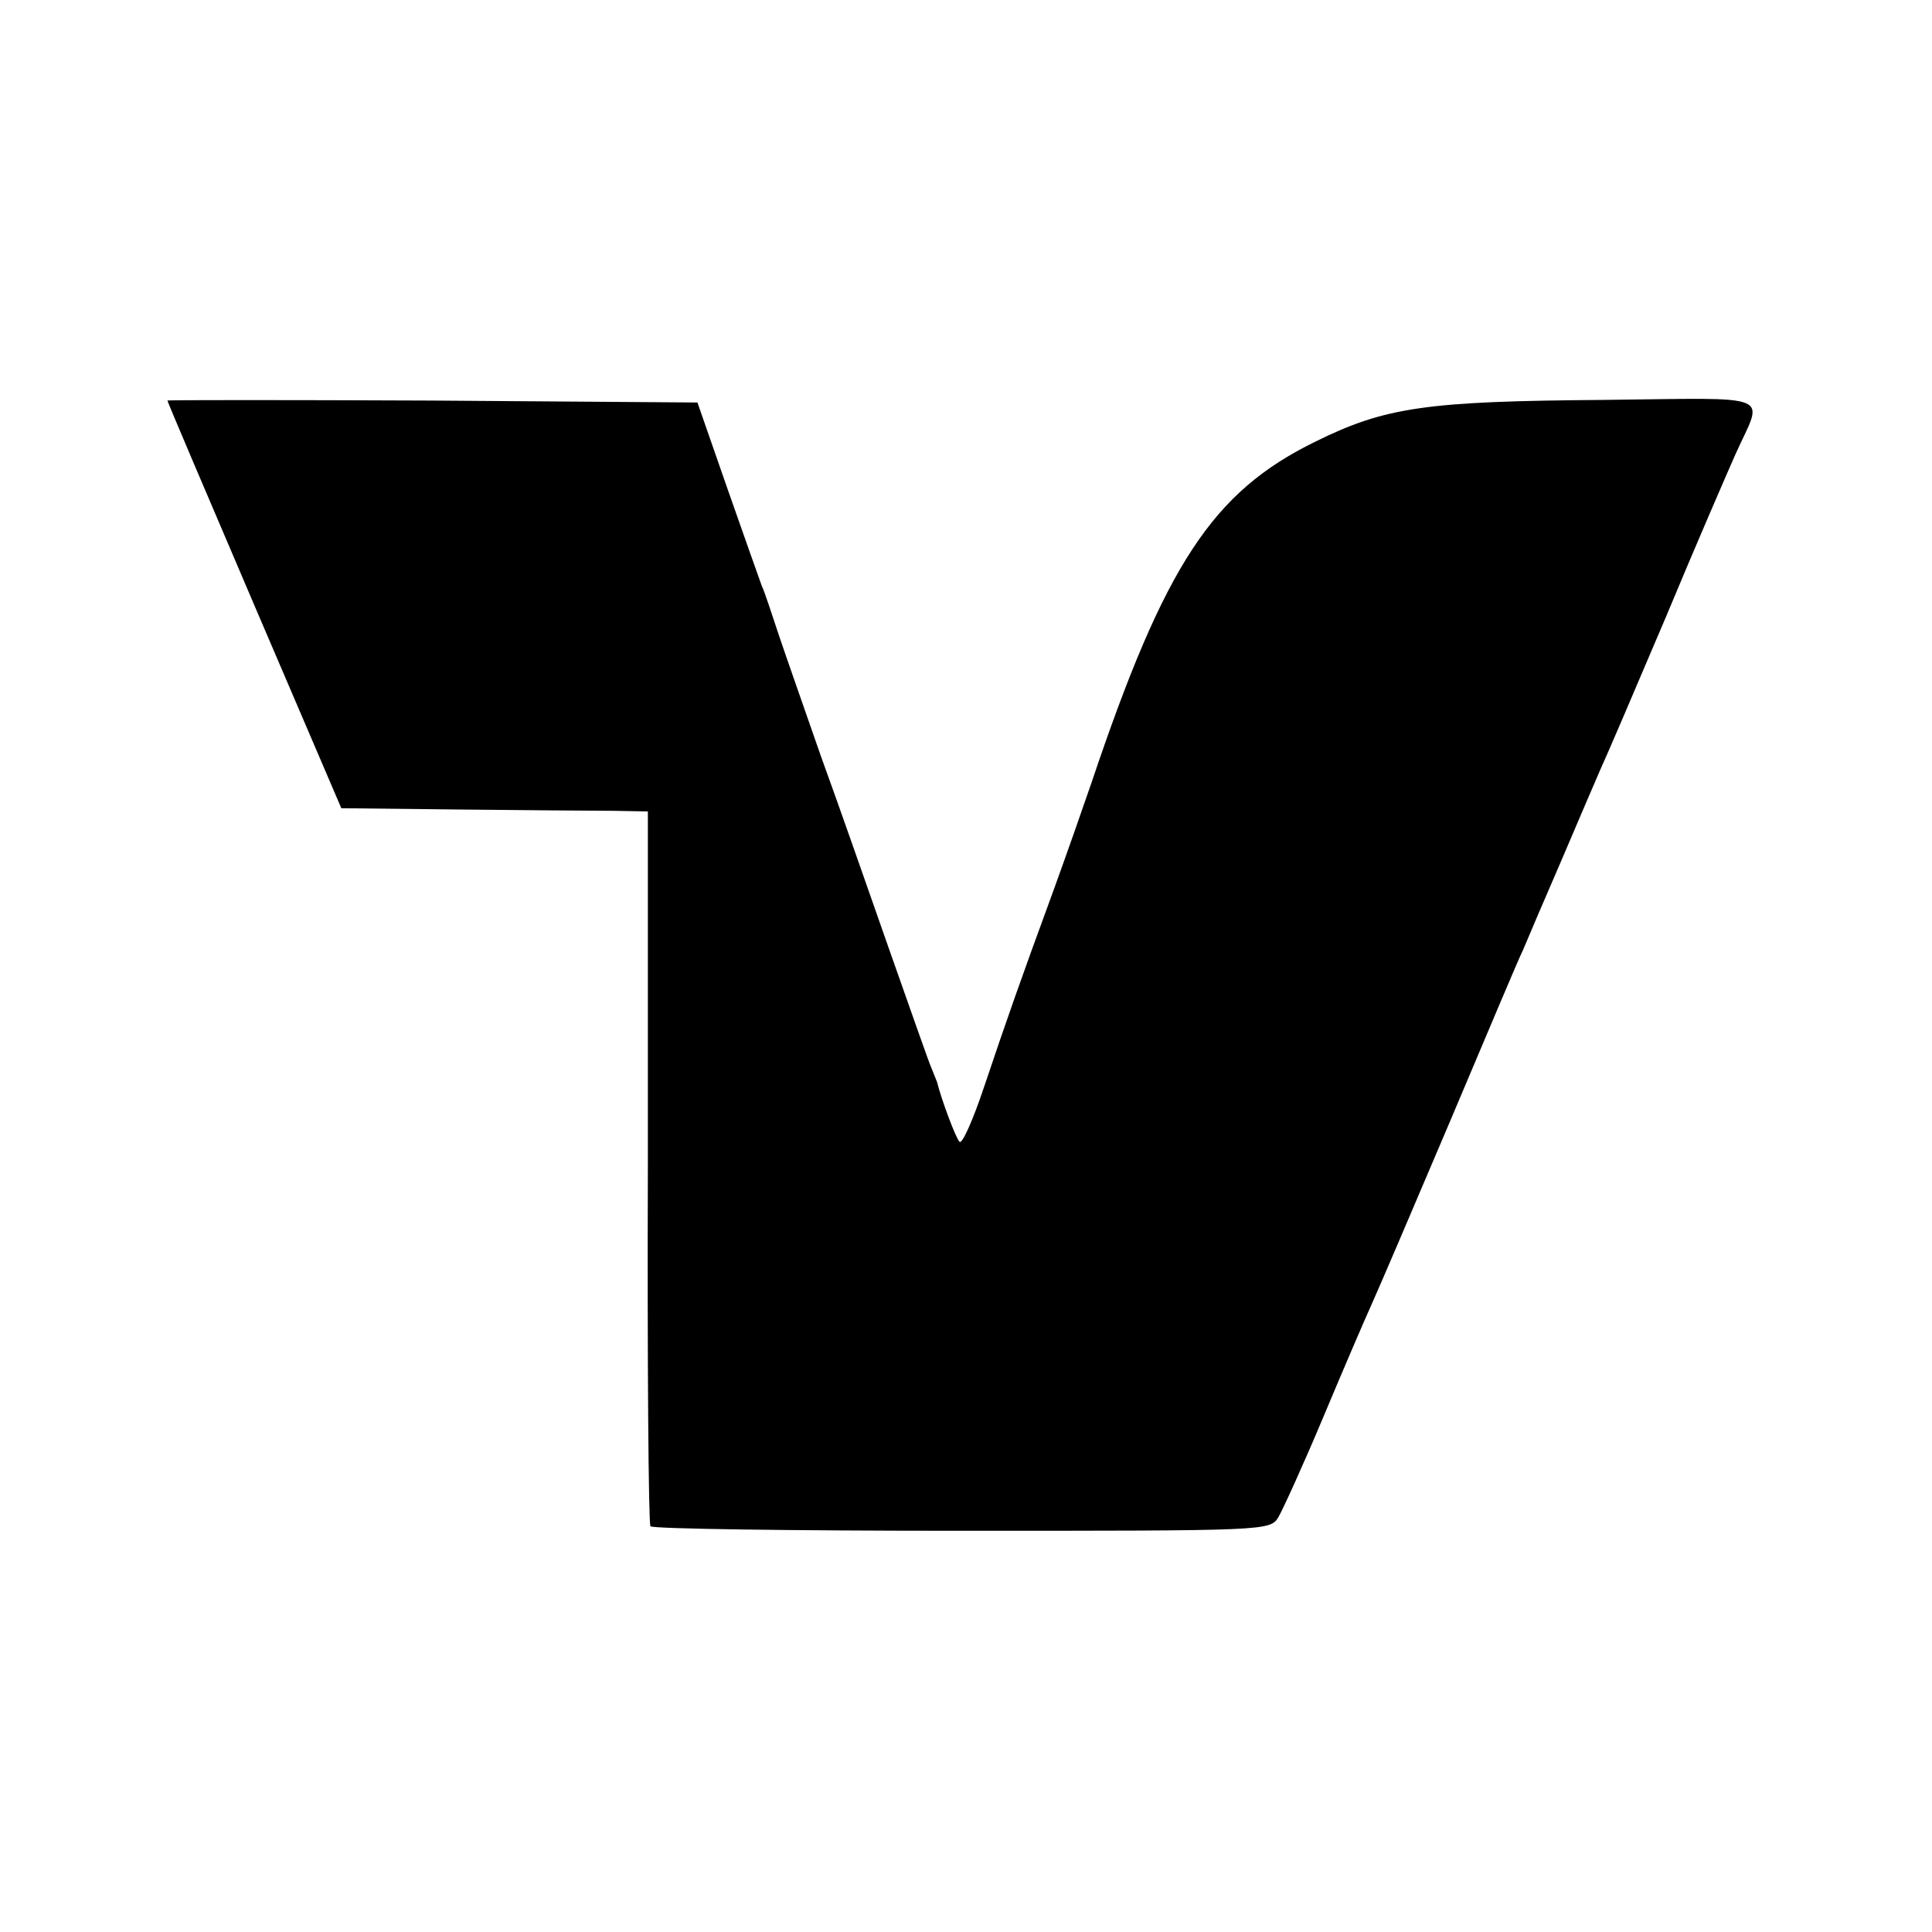 <?xml version="1.0" standalone="no"?>
<!DOCTYPE svg PUBLIC "-//W3C//DTD SVG 20010904//EN"
 "http://www.w3.org/TR/2001/REC-SVG-20010904/DTD/svg10.dtd">
<svg version="1.0" xmlns="http://www.w3.org/2000/svg"
 width="300pt" height="300pt" viewBox="0 0 300 300"
 preserveAspectRatio="xMidYMid meet">
<g transform="translate(0,300) scale(0.1,-0.1)"
fill="#000000" stroke="none">
<path d="M260 2378 c0 -2 61 -145 135 -318 l135 -315 182 -2 c101 -1 208 -2
239 -2 l55 -1 0 -551 c-1 -303 1 -554 4 -559 3 -4 220 -7 483 -7 475 0 479 0
492 21 7 12 39 82 70 156 31 74 65 153 75 175 10 22 64 148 120 280 56 132
107 254 115 270 7 17 34 80 60 140 26 61 53 124 60 140 8 17 53 122 101 235
47 113 97 228 109 255 43 96 67 87 -206 84 -274 -2 -338 -11 -447 -65 -159
-78 -233 -190 -347 -529 -13 -38 -40 -115 -60 -170 -51 -139 -71 -196 -107
-303 -17 -51 -34 -89 -38 -85 -6 6 -28 65 -35 93 -1 3 -5 12 -8 20 -4 8 -33
92 -66 185 -33 94 -80 229 -106 300 -25 72 -55 157 -66 190 -11 33 -22 67 -26
75 -3 8 -27 76 -53 150 l-47 135 -411 3 c-227 1 -412 1 -412 0z"/>
</g>
</svg>
